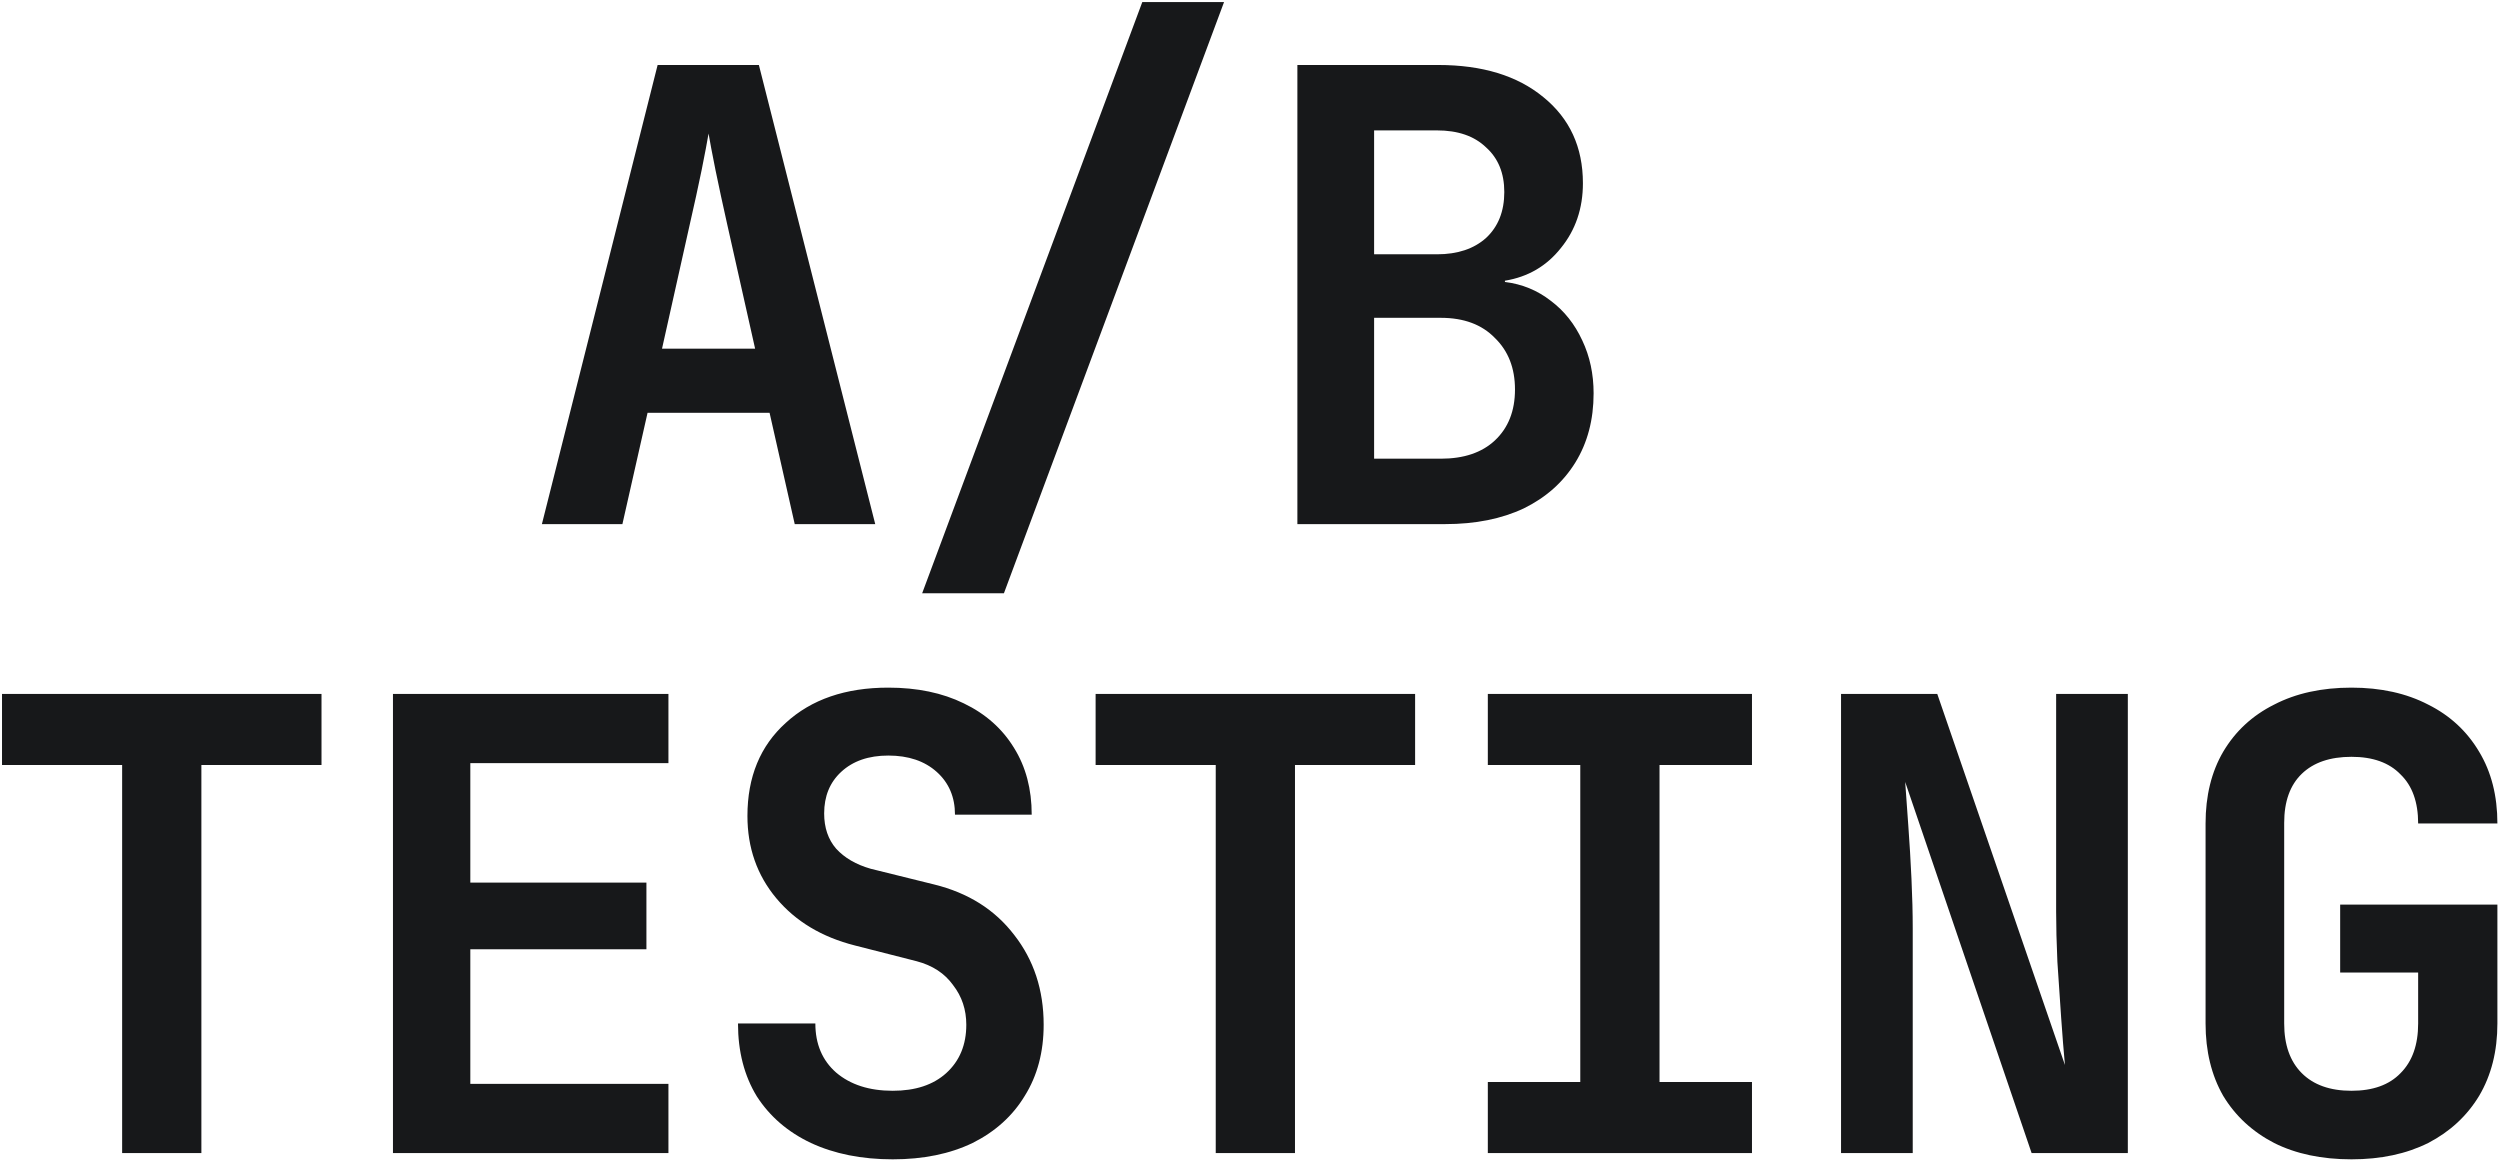 <svg width="477" height="222" viewBox="0 0 477 222" fill="none" xmlns="http://www.w3.org/2000/svg">
<path d="M103.394 100L125.474 12.4H144.794L166.994 100H151.634L146.834 78.76H123.554L118.754 100H103.394ZM126.314 66.52H144.074L138.794 43C137.914 39.08 137.154 35.56 136.514 32.44C135.874 29.24 135.434 26.92 135.194 25.48C134.954 26.92 134.514 29.24 133.874 32.44C133.234 35.56 132.474 39.04 131.594 42.88L126.314 66.52ZM175.947 113.2L217.947 0.4H233.547L191.547 113.2H175.947ZM247.54 100V12.4H274.42C282.82 12.4 289.5 14.44 294.46 18.52C299.5 22.6 302.02 28.08 302.02 34.96C302.02 39.76 300.62 43.88 297.82 47.32C295.1 50.76 291.54 52.84 287.14 53.56V53.8C290.42 54.2 293.34 55.4 295.9 57.4C298.46 59.32 300.46 61.84 301.9 64.96C303.34 68 304.06 71.36 304.06 75.04C304.06 80.08 302.9 84.48 300.58 88.24C298.26 92 294.98 94.92 290.74 97C286.5 99 281.5 100 275.74 100H247.54ZM262.18 48.52H274.18C278.1 48.52 281.22 47.48 283.54 45.4C285.86 43.24 287.02 40.32 287.02 36.64C287.02 33.04 285.86 30.2 283.54 28.12C281.3 25.96 278.18 24.88 274.18 24.88H262.18V48.52ZM262.18 87.52H274.9C279.3 87.52 282.74 86.36 285.22 84.04C287.78 81.64 289.06 78.4 289.06 74.32C289.06 70.24 287.78 66.96 285.22 64.48C282.74 61.92 279.3 60.64 274.9 60.64H262.18V87.52ZM23.304 220V145.96H0.384V132.4H61.344V145.96H38.424V220H23.304ZM74.977 220V132.4H127.537V145.6H89.737V168.4H123.337V181.12H89.737V206.8H127.537V220H74.977ZM170.33 221.2C164.41 221.2 159.21 220.16 154.73 218.08C150.33 216 146.89 213.04 144.41 209.2C142.01 205.28 140.81 200.64 140.81 195.28H155.57C155.57 199.2 156.89 202.32 159.53 204.64C162.25 206.96 165.85 208.12 170.33 208.12C174.65 208.12 178.05 207 180.53 204.76C183.09 202.44 184.37 199.36 184.37 195.52C184.37 192.64 183.53 190.12 181.85 187.96C180.25 185.72 177.93 184.2 174.89 183.4L163.13 180.4C156.81 178.8 151.81 175.8 148.13 171.4C144.45 167 142.61 161.76 142.61 155.68C142.61 148.24 145.05 142.32 149.93 137.92C154.81 133.44 161.33 131.2 169.49 131.2C175.01 131.2 179.81 132.2 183.89 134.2C188.05 136.2 191.25 139.04 193.49 142.72C195.73 146.32 196.85 150.56 196.85 155.44H182.21C182.21 152.08 181.05 149.36 178.73 147.28C176.41 145.2 173.33 144.16 169.49 144.16C165.73 144.16 162.73 145.2 160.49 147.28C158.33 149.28 157.25 151.92 157.25 155.2C157.25 157.92 158.01 160.16 159.53 161.92C161.13 163.68 163.33 164.96 166.13 165.76L178.25 168.76C184.73 170.36 189.81 173.56 193.49 178.36C197.25 183.16 199.13 188.88 199.13 195.52C199.13 200.72 197.93 205.24 195.53 209.08C193.21 212.92 189.89 215.92 185.57 218.08C181.25 220.16 176.17 221.2 170.33 221.2ZM231.963 220V145.96H209.043V132.4H270.003V145.96H247.083V220H231.963ZM283.877 220V206.44H301.517V145.96H283.877V132.4H334.277V145.96H316.637V206.44H334.277V220H283.877ZM351.27 220V132.4H369.63L393.99 203.2C393.75 200.64 393.51 197.64 393.27 194.2C393.03 190.68 392.79 187.12 392.55 183.52C392.39 179.92 392.31 176.72 392.31 173.92V132.4H405.99V220H387.63L363.51 149.2C363.67 151.52 363.87 154.32 364.11 157.6C364.35 160.88 364.55 164.24 364.71 167.68C364.87 171.12 364.95 174.28 364.95 177.16V220H351.27ZM448.663 221.2C442.983 221.2 438.063 220.16 433.903 218.08C429.743 215.92 426.503 212.92 424.183 209.08C421.943 205.16 420.823 200.56 420.823 195.28V157.12C420.823 151.84 421.943 147.28 424.183 143.44C426.503 139.52 429.743 136.52 433.903 134.44C438.063 132.28 442.983 131.2 448.663 131.2C454.263 131.2 459.143 132.28 463.303 134.44C467.463 136.52 470.703 139.52 473.023 143.44C475.343 147.28 476.503 151.84 476.503 157.12H461.383C461.383 153.04 460.263 149.92 458.023 147.76C455.863 145.52 452.743 144.4 448.663 144.4C444.583 144.4 441.423 145.48 439.183 147.64C436.943 149.8 435.823 152.92 435.823 157V195.28C435.823 199.36 436.943 202.52 439.183 204.76C441.423 207 444.583 208.12 448.663 208.12C452.743 208.12 455.863 207 458.023 204.76C460.263 202.52 461.383 199.36 461.383 195.28V185.56H446.503V172.6H476.503V195.28C476.503 200.56 475.343 205.16 473.023 209.08C470.703 212.92 467.463 215.92 463.303 218.08C459.143 220.16 454.263 221.2 448.663 221.2Z" fill="#17181A"/>
</svg>

